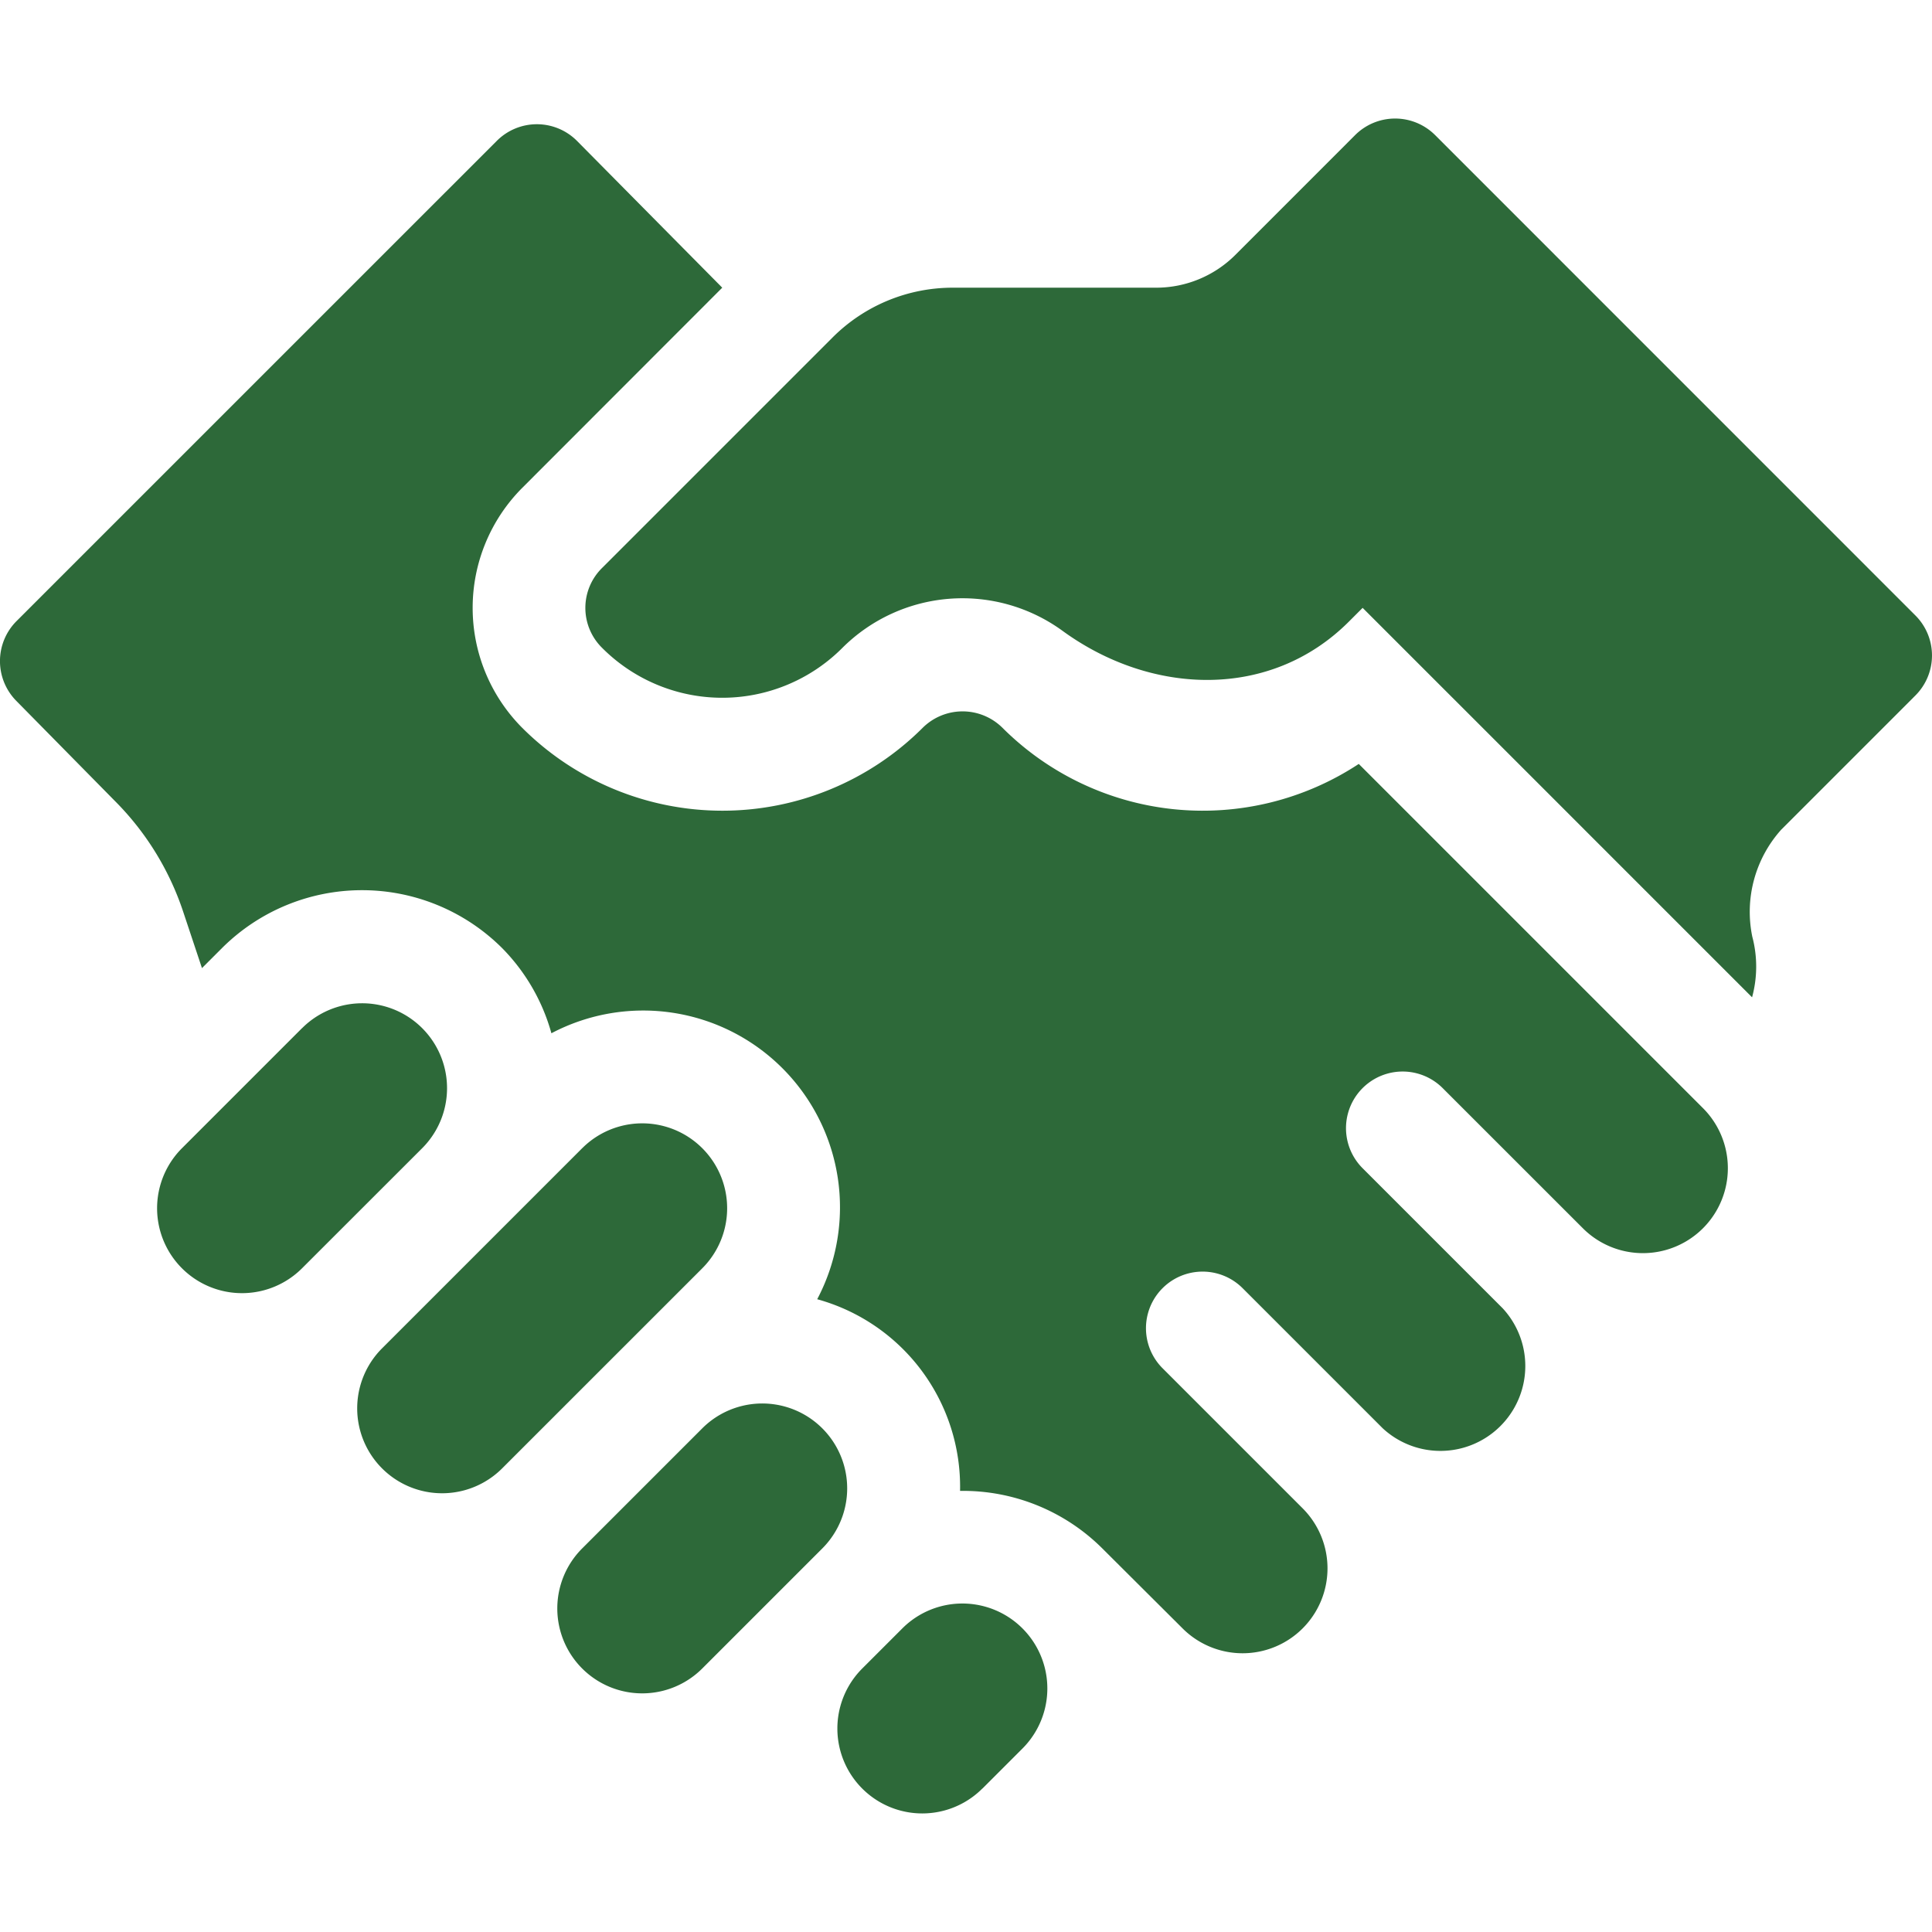 <svg xmlns="http://www.w3.org/2000/svg" xmlns:xlink="http://www.w3.org/1999/xlink" width="54" height="54" viewBox="0 0 54 54">
  <defs>
    <clipPath id="clip-path">
      <rect id="Rectangle_30977" data-name="Rectangle 30977" width="54" height="54" transform="translate(140 3201)" fill="#2d6939" stroke="#707070" stroke-width="1"/>
    </clipPath>
  </defs>
  <g id="Mask_Group_233" data-name="Mask Group 233" transform="translate(-140 -3201)" clip-path="url(#clip-path)">
    <g id="partnership" transform="translate(140 3204.314)">
      <path id="Path_33099" data-name="Path 33099" d="M8.442,25.423,5.086,28.779a2.373,2.373,0,0,0,3.356,3.356L11.8,28.779a2.373,2.373,0,0,0-3.356-3.356Zm0,0" fill="#2d6939"/>
      <path id="Path_33100" data-name="Path 33100" d="M19.628,36.609l-3.356,3.356a2.373,2.373,0,1,0,3.356,3.356l3.356-3.356a2.373,2.373,0,0,0-3.356-3.356Zm0,0" fill="#2d6939"/>
      <path id="Path_33101" data-name="Path 33101" d="M27.459,46.677l1.119-1.119A2.373,2.373,0,0,0,25.221,42.2L24.1,43.321a2.373,2.373,0,1,0,3.356,3.356Zm0,0" fill="#2d6939"/>
      <path id="Path_33102" data-name="Path 33102" d="M16.272,28.779l-5.593,5.593a2.373,2.373,0,0,0,3.356,3.356l5.594-5.593a2.373,2.373,0,1,0-3.356-3.356Zm0,0" fill="#2d6939"/>
      <path id="Path_33103" data-name="Path 33103" d="M20.187,4.727,16.125.622a1.582,1.582,0,0,0-2.238,0L.463,14.045a1.582,1.582,0,0,0,0,2.238l2.743,2.785A7.916,7.916,0,0,1,5.117,22.16l.528,1.585.559-.559a5.544,5.544,0,0,1,7.831,0,5.471,5.471,0,0,1,1.377,2.38A5.5,5.5,0,0,1,22.841,33a5.437,5.437,0,0,1,3.993,5.357,5.516,5.516,0,0,1,3.981,1.613L33.053,42.2a2.373,2.373,0,0,0,3.356-3.356l-3.915-3.915a1.582,1.582,0,0,1,2.237-2.238l3.916,3.916A2.373,2.373,0,0,0,42,33.253l-3.916-3.916A1.582,1.582,0,1,1,40.324,27.1l3.916,3.915A2.373,2.373,0,1,0,47.6,27.66l-9.622-9.622a7.923,7.923,0,0,1-9.955-1.006,1.583,1.583,0,0,0-2.237,0,7.919,7.919,0,0,1-11.187,0,4.751,4.751,0,0,1,0-6.712Zm0,0" fill="#2d6939"/>
      <path id="Path_33104" data-name="Path 33104" d="M40.113.463a1.582,1.582,0,0,0-2.238,0L34.529,3.81a3.132,3.132,0,0,1-2.215.917H26.628a4.746,4.746,0,0,0-3.356,1.39l-6.441,6.441a1.567,1.567,0,0,0,0,2.238,4.74,4.74,0,0,0,6.712,0,4.754,4.754,0,0,1,6.151-.481c2.495,1.82,5.822,1.931,8.006-.253l.386-.386L48.971,24.561a3.267,3.267,0,0,0,.006-1.695,3.44,3.44,0,0,1,.81-2.992l3.749-3.749a1.581,1.581,0,0,0,0-2.237Zm0,0" fill="#2d6939"/>
    </g>
  </g>
</svg>
